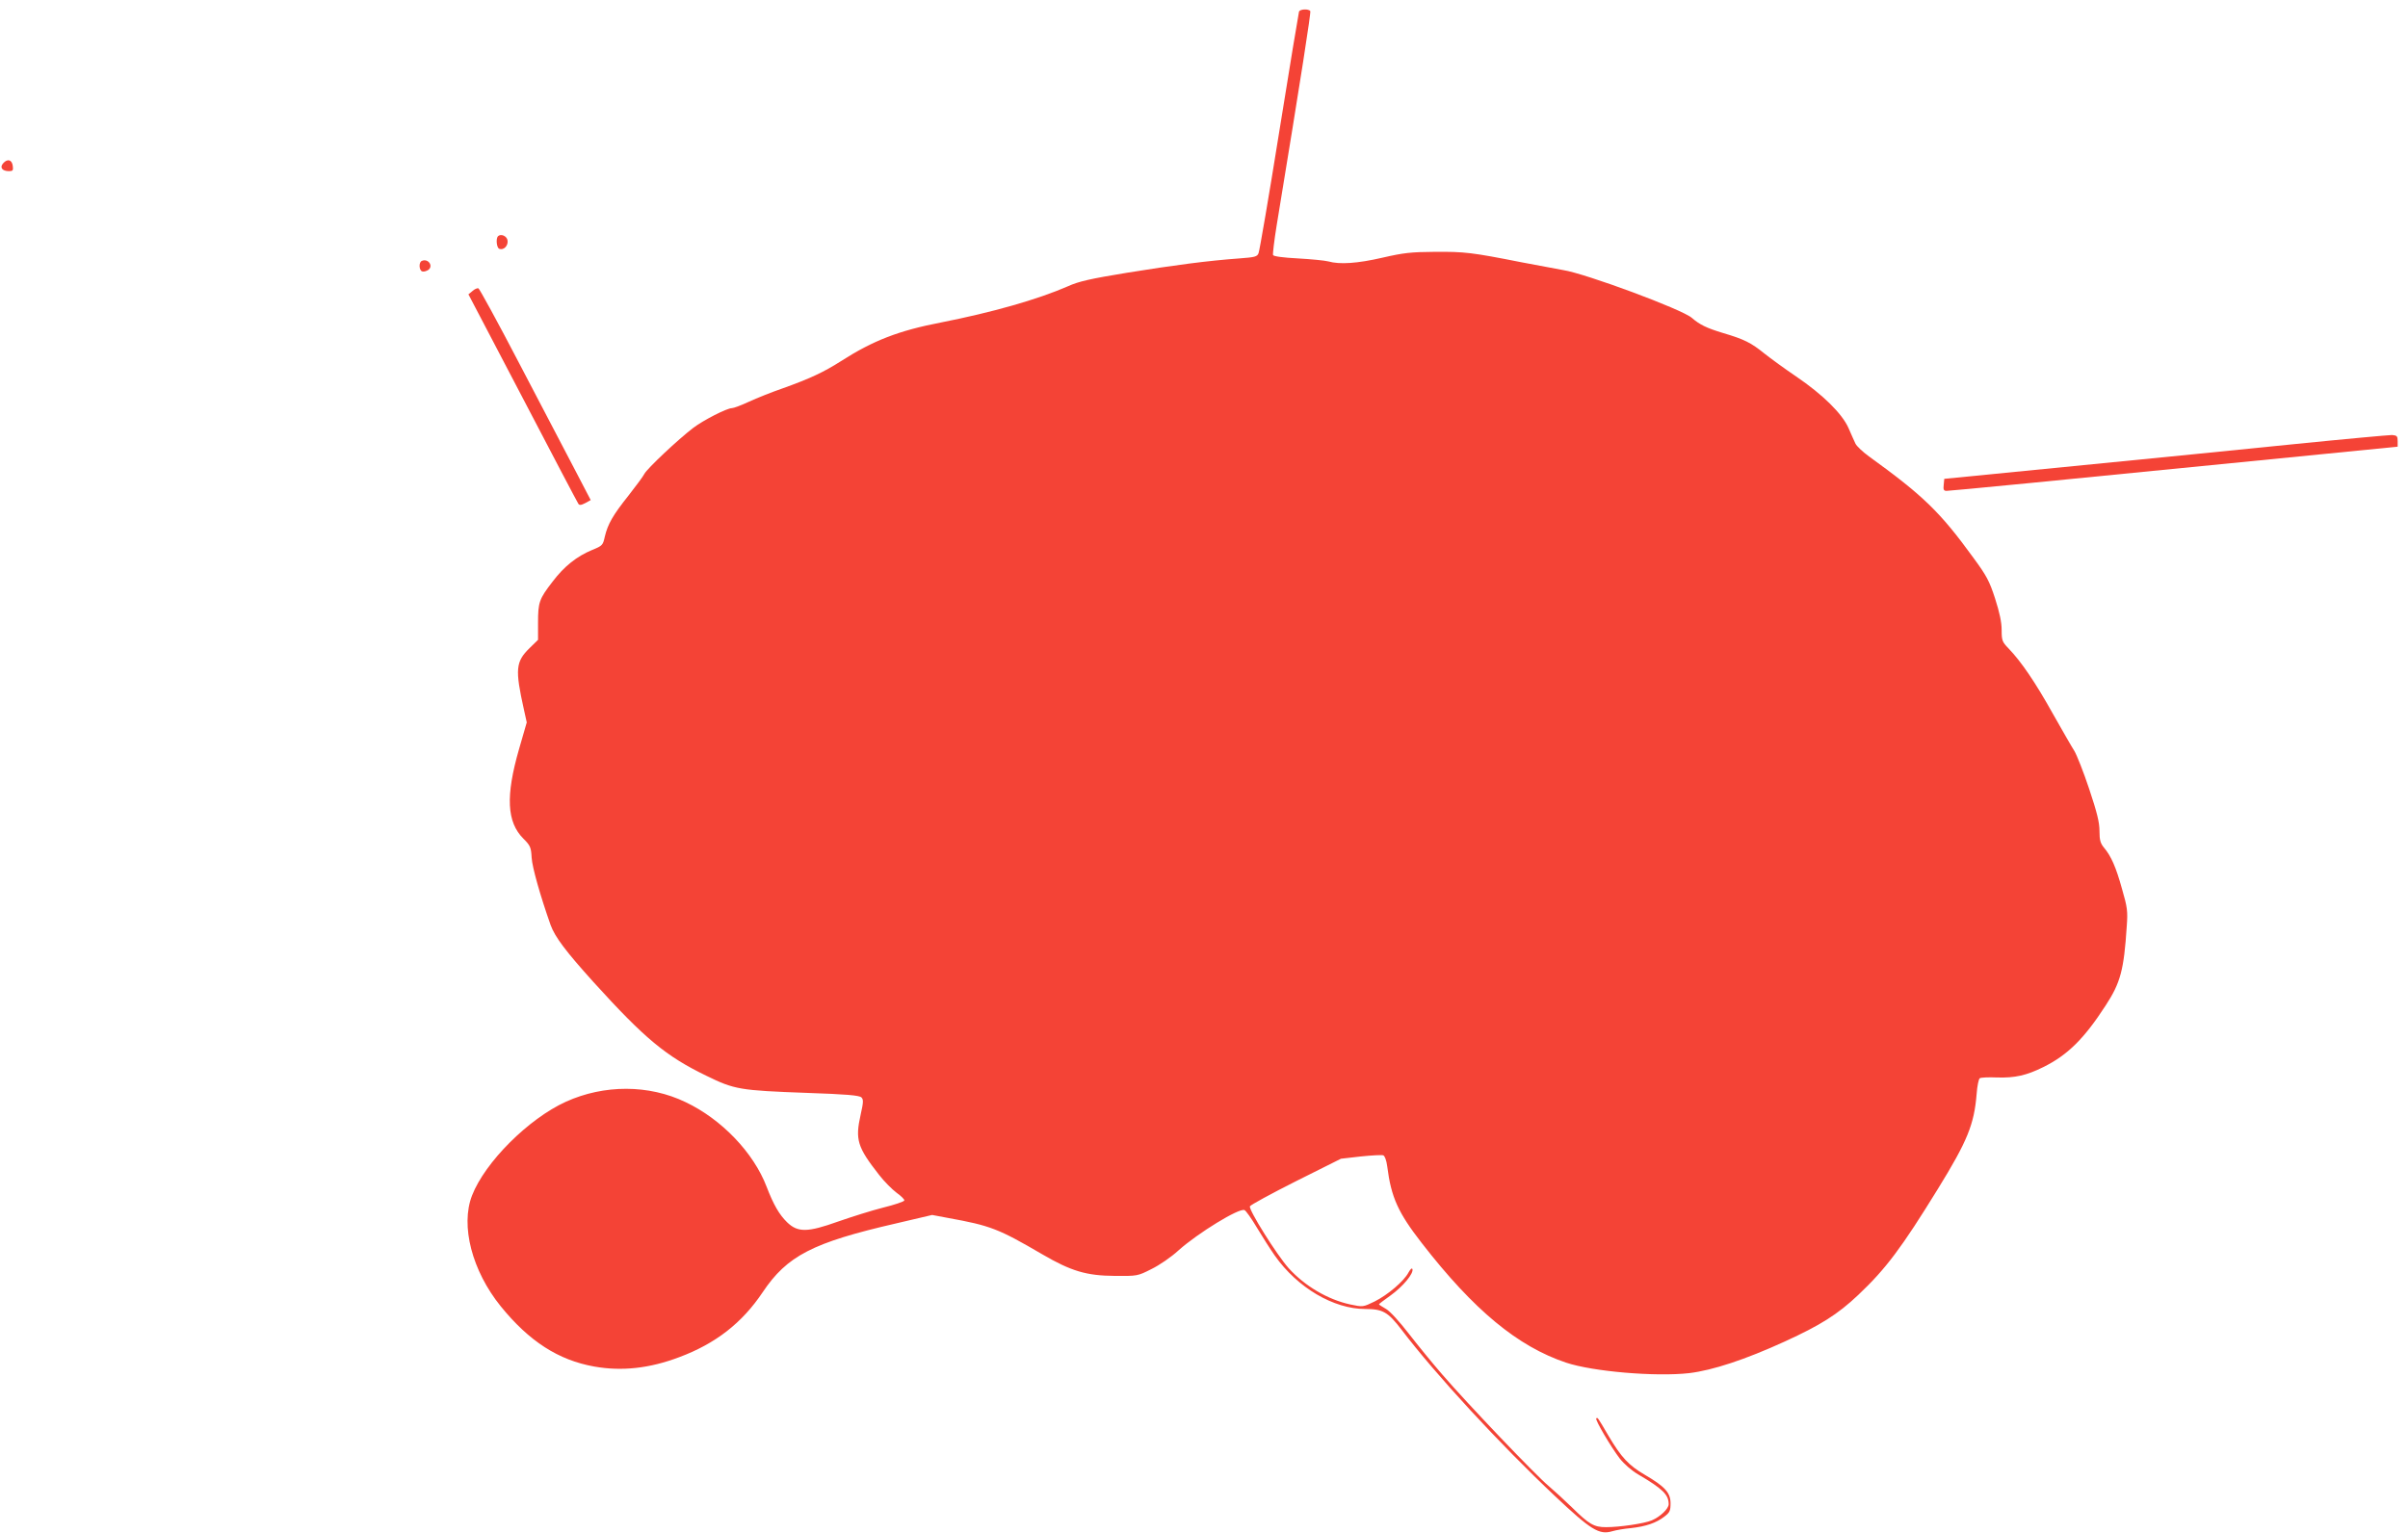 <?xml version="1.0" standalone="no"?>
<!DOCTYPE svg PUBLIC "-//W3C//DTD SVG 20010904//EN"
 "http://www.w3.org/TR/2001/REC-SVG-20010904/DTD/svg10.dtd">
<svg version="1.0" xmlns="http://www.w3.org/2000/svg"
 width="1280pt" height="815pt" viewBox="0 0 1280 815"
 preserveAspectRatio="xMidYMid meet">
<g transform="translate(0,815) scale(0.1,-0.1)"
fill="#f44336" stroke="none">
<path d="M6905 8088 c-2 -7 -50 -294 -105 -638 -55 -344 -105 -635 -110 -646
-7 -19 -20 -22 -102 -28 -166 -12 -348 -36 -596 -76 -195 -32 -258 -46 -315
-72 -163 -71 -403 -139 -677 -193 -222 -43 -358 -95 -531 -206 -89 -57 -166
-93 -309 -144 -58 -20 -138 -52 -179 -71 -41 -19 -81 -34 -90 -34 -27 0 -152
-64 -206 -105 -80 -61 -246 -217 -260 -245 -7 -14 -46 -66 -85 -116 -82 -103
-109 -150 -125 -217 -10 -46 -13 -49 -67 -71 -82 -34 -149 -87 -211 -169 -71
-92 -77 -109 -77 -219 l0 -90 -44 -43 c-75 -73 -79 -113 -31 -328 l15 -68 -41
-142 c-72 -250 -65 -388 23 -476 37 -37 41 -46 44 -101 3 -52 46 -203 101
-359 23 -63 81 -140 228 -303 273 -301 385 -394 600 -498 149 -73 177 -78 535
-91 207 -7 278 -13 289 -24 11 -11 11 -25 -4 -91 -30 -134 -18 -173 98 -321
27 -35 69 -77 93 -95 24 -17 43 -36 41 -41 -2 -6 -52 -23 -113 -38 -60 -15
-167 -49 -239 -74 -162 -58 -214 -59 -271 -4 -42 41 -72 93 -109 189 -69 181
-239 359 -431 450 -195 94 -433 94 -636 2 -198 -90 -430 -321 -499 -499 -62
-160 0 -400 153 -589 151 -186 306 -286 497 -320 146 -26 294 -10 452 50 193
72 334 182 443 345 130 194 265 264 709 366 l192 45 85 -16 c226 -41 267 -57
500 -193 154 -90 236 -114 385 -115 120 -1 122 -1 195 36 43 21 106 64 146
101 101 90 320 225 349 213 7 -2 37 -44 66 -93 29 -48 72 -116 96 -150 120
-170 312 -283 480 -283 94 0 121 -16 193 -110 181 -238 522 -608 817 -886 189
-178 233 -206 302 -186 20 6 65 14 101 17 79 9 133 27 177 61 29 22 33 31 33
71 0 56 -30 89 -136 151 -86 50 -126 93 -194 208 -59 101 -58 99 -65 92 -7 -7
77 -150 125 -213 23 -29 63 -64 97 -84 131 -77 163 -108 163 -159 0 -24 -45
-67 -90 -86 -41 -17 -170 -36 -243 -36 -64 0 -90 15 -182 106 -39 38 -94 88
-122 112 -66 54 -435 441 -565 592 -55 63 -136 163 -181 221 -49 63 -97 116
-119 129 -21 12 -38 23 -38 25 0 2 28 23 63 48 65 47 122 116 115 139 -3 8
-11 0 -21 -18 -24 -46 -110 -119 -180 -154 -62 -30 -62 -30 -129 -16 -120 26
-242 98 -328 193 -64 72 -213 310 -206 329 3 7 113 67 244 133 l240 120 105
12 c58 6 112 9 120 6 8 -3 17 -27 21 -59 21 -165 58 -246 184 -408 277 -357
510 -549 766 -635 143 -48 478 -76 655 -56 125 15 298 72 508 168 190 87 281
144 391 248 147 139 230 250 424 565 156 253 192 342 205 503 3 43 11 81 17
84 6 4 47 6 91 4 96 -3 157 11 246 55 130 64 218 152 332 328 79 121 97 189
112 421 6 81 3 101 -25 198 -32 116 -58 175 -96 220 -19 23 -24 40 -24 89 0
46 -13 98 -55 224 -30 90 -66 181 -79 202 -13 20 -65 111 -116 201 -91 163
-165 272 -234 344 -33 34 -36 42 -36 97 0 42 -11 93 -35 168 -30 93 -46 122
-115 216 -178 245 -266 330 -555 539 -33 24 -65 54 -72 68 -6 13 -23 50 -37
83 -34 77 -138 179 -278 274 -59 40 -136 96 -170 123 -69 56 -106 75 -218 108
-89 27 -124 44 -167 81 -51 45 -566 236 -684 254 -24 4 -123 23 -219 41 -268
53 -304 57 -463 56 -127 -1 -165 -5 -278 -31 -134 -31 -228 -37 -288 -20 -19
5 -91 12 -162 16 -78 4 -130 11 -132 18 -2 6 6 76 19 156 133 809 183 1133
179 1141 -9 13 -55 11 -60 -3z"/>
<path d="M17 7282 c-20 -22 -6 -42 31 -42 20 0 23 4 20 27 -4 34 -28 41 -51
15z"/>
<path d="M2647 6894 c-12 -13 -7 -62 7 -67 23 -9 48 16 44 44 -3 24 -35 38
-51 23z"/>
<path d="M2243 6763 c-18 -6 -16 -50 1 -56 8 -3 22 1 33 8 28 21 -1 62 -34 48z"/>
<path d="M2512 6603 l-22 -18 288 -550 c158 -303 291 -556 296 -563 5 -9 14
-9 37 3 l29 16 -87 167 c-48 92 -180 345 -294 562 -113 217 -211 396 -216 397
-6 2 -20 -4 -31 -14z"/>
<path d="M12200 5789 c-267 -27 -795 -80 -1175 -117 l-690 -68 -3 -32 c-3 -25
0 -32 15 -32 18 0 568 53 1773 173 l625 62 0 30 c0 26 -4 30 -30 32 -16 0
-248 -21 -515 -48z"/>
</g>
</svg>
